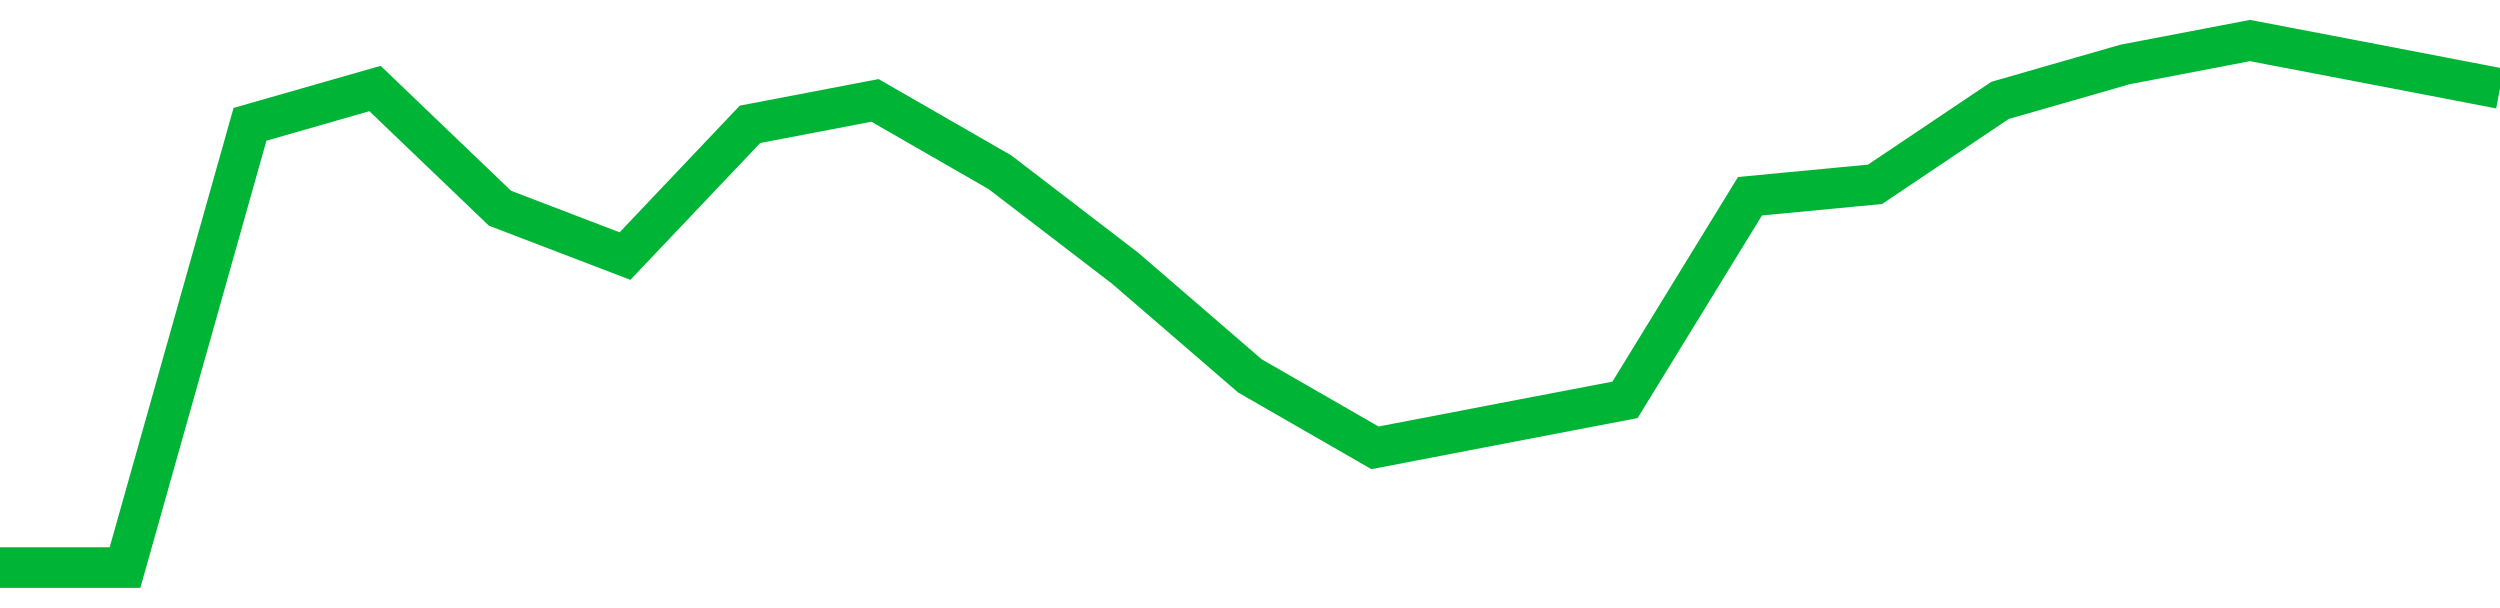 <!-- Generated with https://github.com/jxxe/sparkline/ --><svg viewBox="0 0 185 45" class="sparkline" xmlns="http://www.w3.org/2000/svg"><path class="sparkline--fill" d="M 0 42 L 0 42 L 9.25 42 L 18.5 9.2 L 27.75 6.55 L 37 15.41 L 46.25 18.95 L 55.5 9.2 L 64.75 7.43 L 74 12.75 L 83.25 19.84 L 92.5 27.82 L 101.75 33.14 L 111 31.36 L 120.25 29.59 L 129.5 14.52 L 138.75 13.64 L 148 7.43 L 157.25 4.77 L 166.5 3 L 175.75 4.77 L 185 6.55 V 45 L 0 45 Z" stroke="none" fill="none" ></path><path class="sparkline--line" d="M 0 42 L 0 42 L 9.25 42 L 18.5 9.2 L 27.75 6.55 L 37 15.41 L 46.25 18.95 L 55.5 9.2 L 64.75 7.43 L 74 12.75 L 83.25 19.84 L 92.5 27.82 L 101.75 33.14 L 111 31.36 L 120.25 29.59 L 129.5 14.52 L 138.75 13.64 L 148 7.43 L 157.25 4.77 L 166.5 3 L 175.75 4.77 L 185 6.55" fill="none" stroke-width="3" stroke="#00B436" ></path></svg>